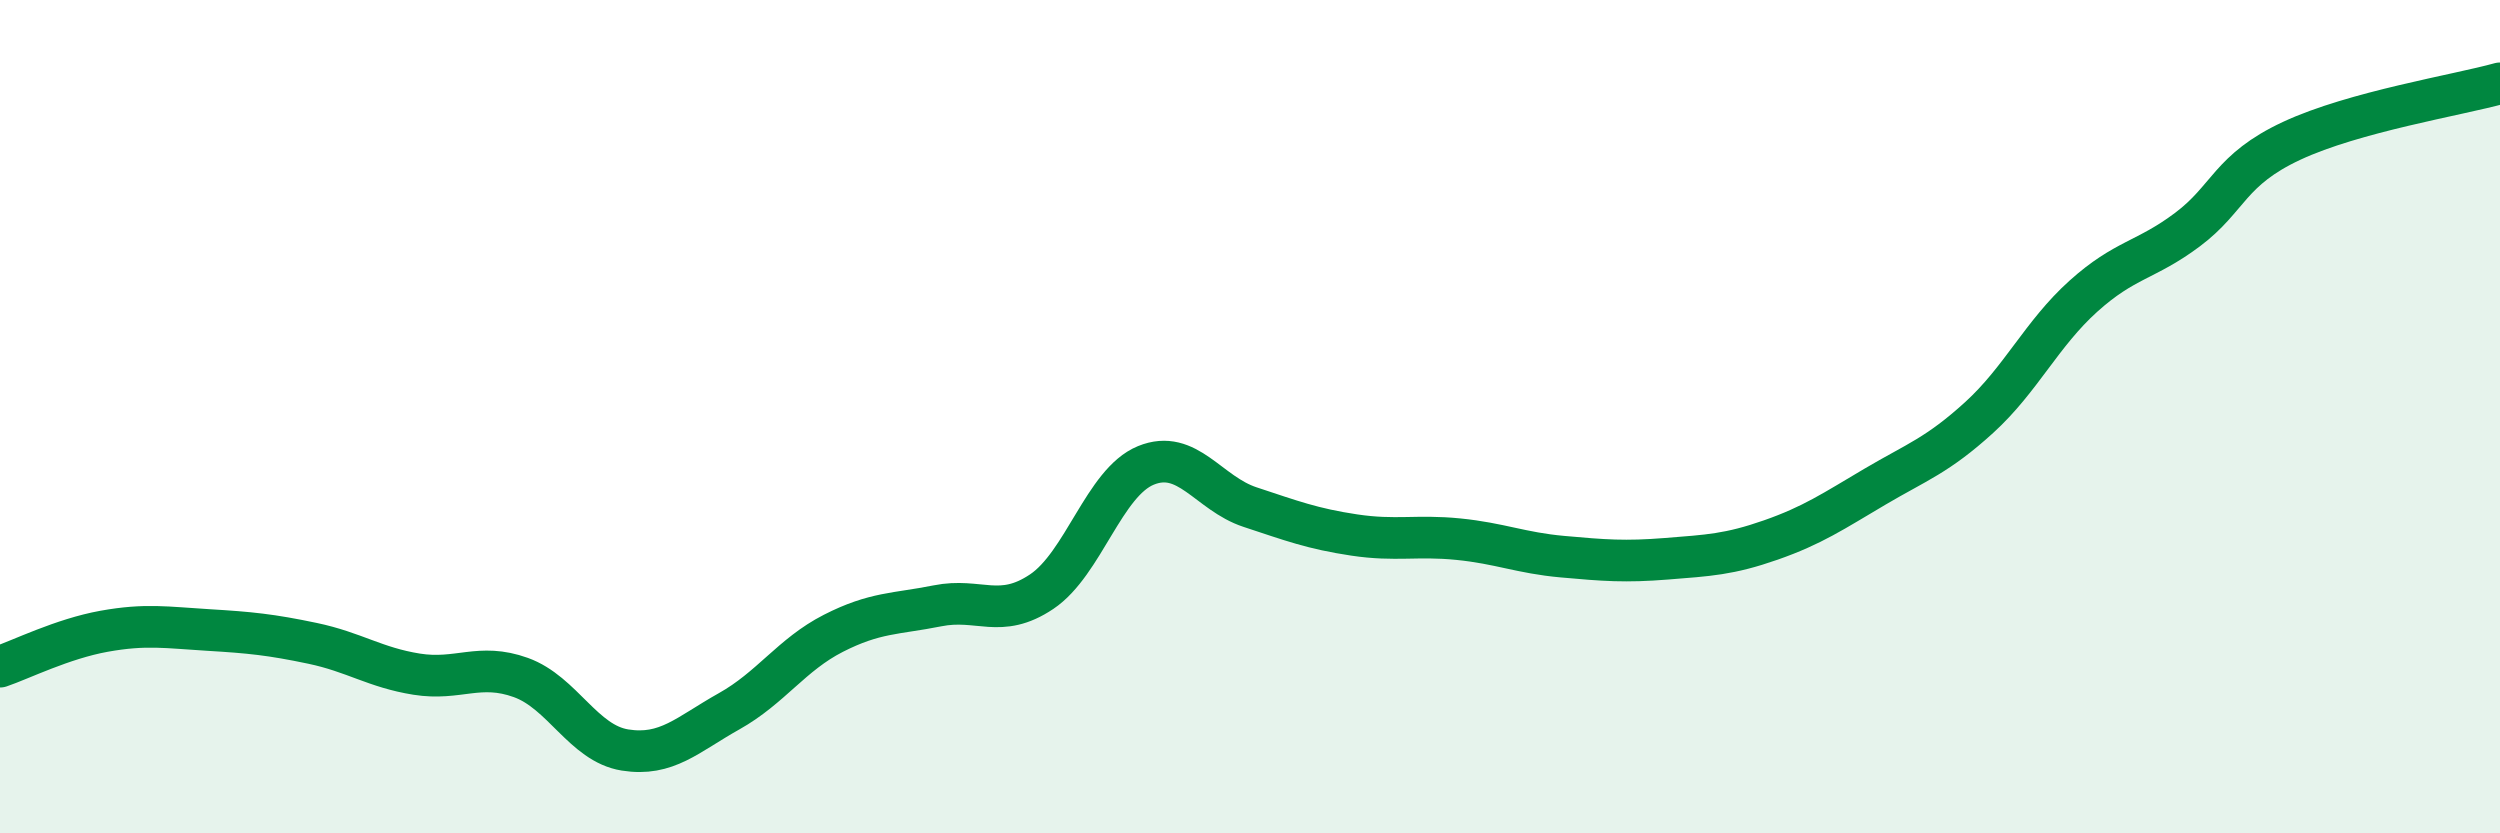 
    <svg width="60" height="20" viewBox="0 0 60 20" xmlns="http://www.w3.org/2000/svg">
      <path
        d="M 0,16 C 0.5,15.83 1.5,15.33 2.5,15.15 C 3.5,14.97 4,15.06 5,15.12 C 6,15.18 6.5,15.23 7.5,15.44 C 8.5,15.65 9,16.02 10,16.18 C 11,16.34 11.5,15.9 12.5,16.26 C 13.5,16.62 14,17.84 15,18 C 16,18.16 16.5,17.63 17.5,17.07 C 18.5,16.51 19,15.71 20,15.2 C 21,14.69 21.5,14.74 22.5,14.54 C 23.5,14.34 24,14.87 25,14.2 C 26,13.53 26.5,11.58 27.5,11.17 C 28.5,10.76 29,11.84 30,12.17 C 31,12.5 31.5,12.69 32.5,12.84 C 33.5,12.99 34,12.84 35,12.94 C 36,13.04 36.5,13.27 37.5,13.36 C 38.5,13.45 39,13.49 40,13.41 C 41,13.33 41.5,13.31 42.5,12.96 C 43.5,12.61 44,12.27 45,11.68 C 46,11.09 46.5,10.93 47.5,10.02 C 48.5,9.11 49,8.01 50,7.11 C 51,6.21 51.5,6.26 52.5,5.51 C 53.5,4.76 53.5,4.08 55,3.38 C 56.5,2.68 59,2.28 60,2L60 20L0 20Z"
        fill="#008740"
        opacity="0.1"
        stroke-linecap="round"
        stroke-linejoin="round"
      />
      <path
        d="M 0,16 C 0.5,15.83 1.5,15.33 2.5,15.15 C 3.5,14.97 4,15.06 5,15.12 C 6,15.18 6.5,15.23 7.5,15.44 C 8.5,15.65 9,16.02 10,16.18 C 11,16.34 11.5,15.9 12.5,16.26 C 13.5,16.62 14,17.84 15,18 C 16,18.16 16.5,17.63 17.5,17.07 C 18.5,16.51 19,15.71 20,15.2 C 21,14.69 21.5,14.74 22.5,14.54 C 23.5,14.34 24,14.87 25,14.2 C 26,13.53 26.5,11.58 27.5,11.17 C 28.5,10.76 29,11.84 30,12.17 C 31,12.5 31.5,12.69 32.5,12.84 C 33.5,12.99 34,12.84 35,12.94 C 36,13.04 36.5,13.27 37.5,13.36 C 38.5,13.45 39,13.49 40,13.41 C 41,13.33 41.5,13.31 42.5,12.96 C 43.5,12.61 44,12.27 45,11.68 C 46,11.09 46.5,10.93 47.5,10.02 C 48.5,9.11 49,8.01 50,7.11 C 51,6.21 51.5,6.26 52.5,5.51 C 53.5,4.76 53.5,4.08 55,3.38 C 56.5,2.68 59,2.28 60,2"
        stroke="#008740"
        stroke-width="1"
        fill="none"
        stroke-linecap="round"
        stroke-linejoin="round"
      />
    </svg>
  